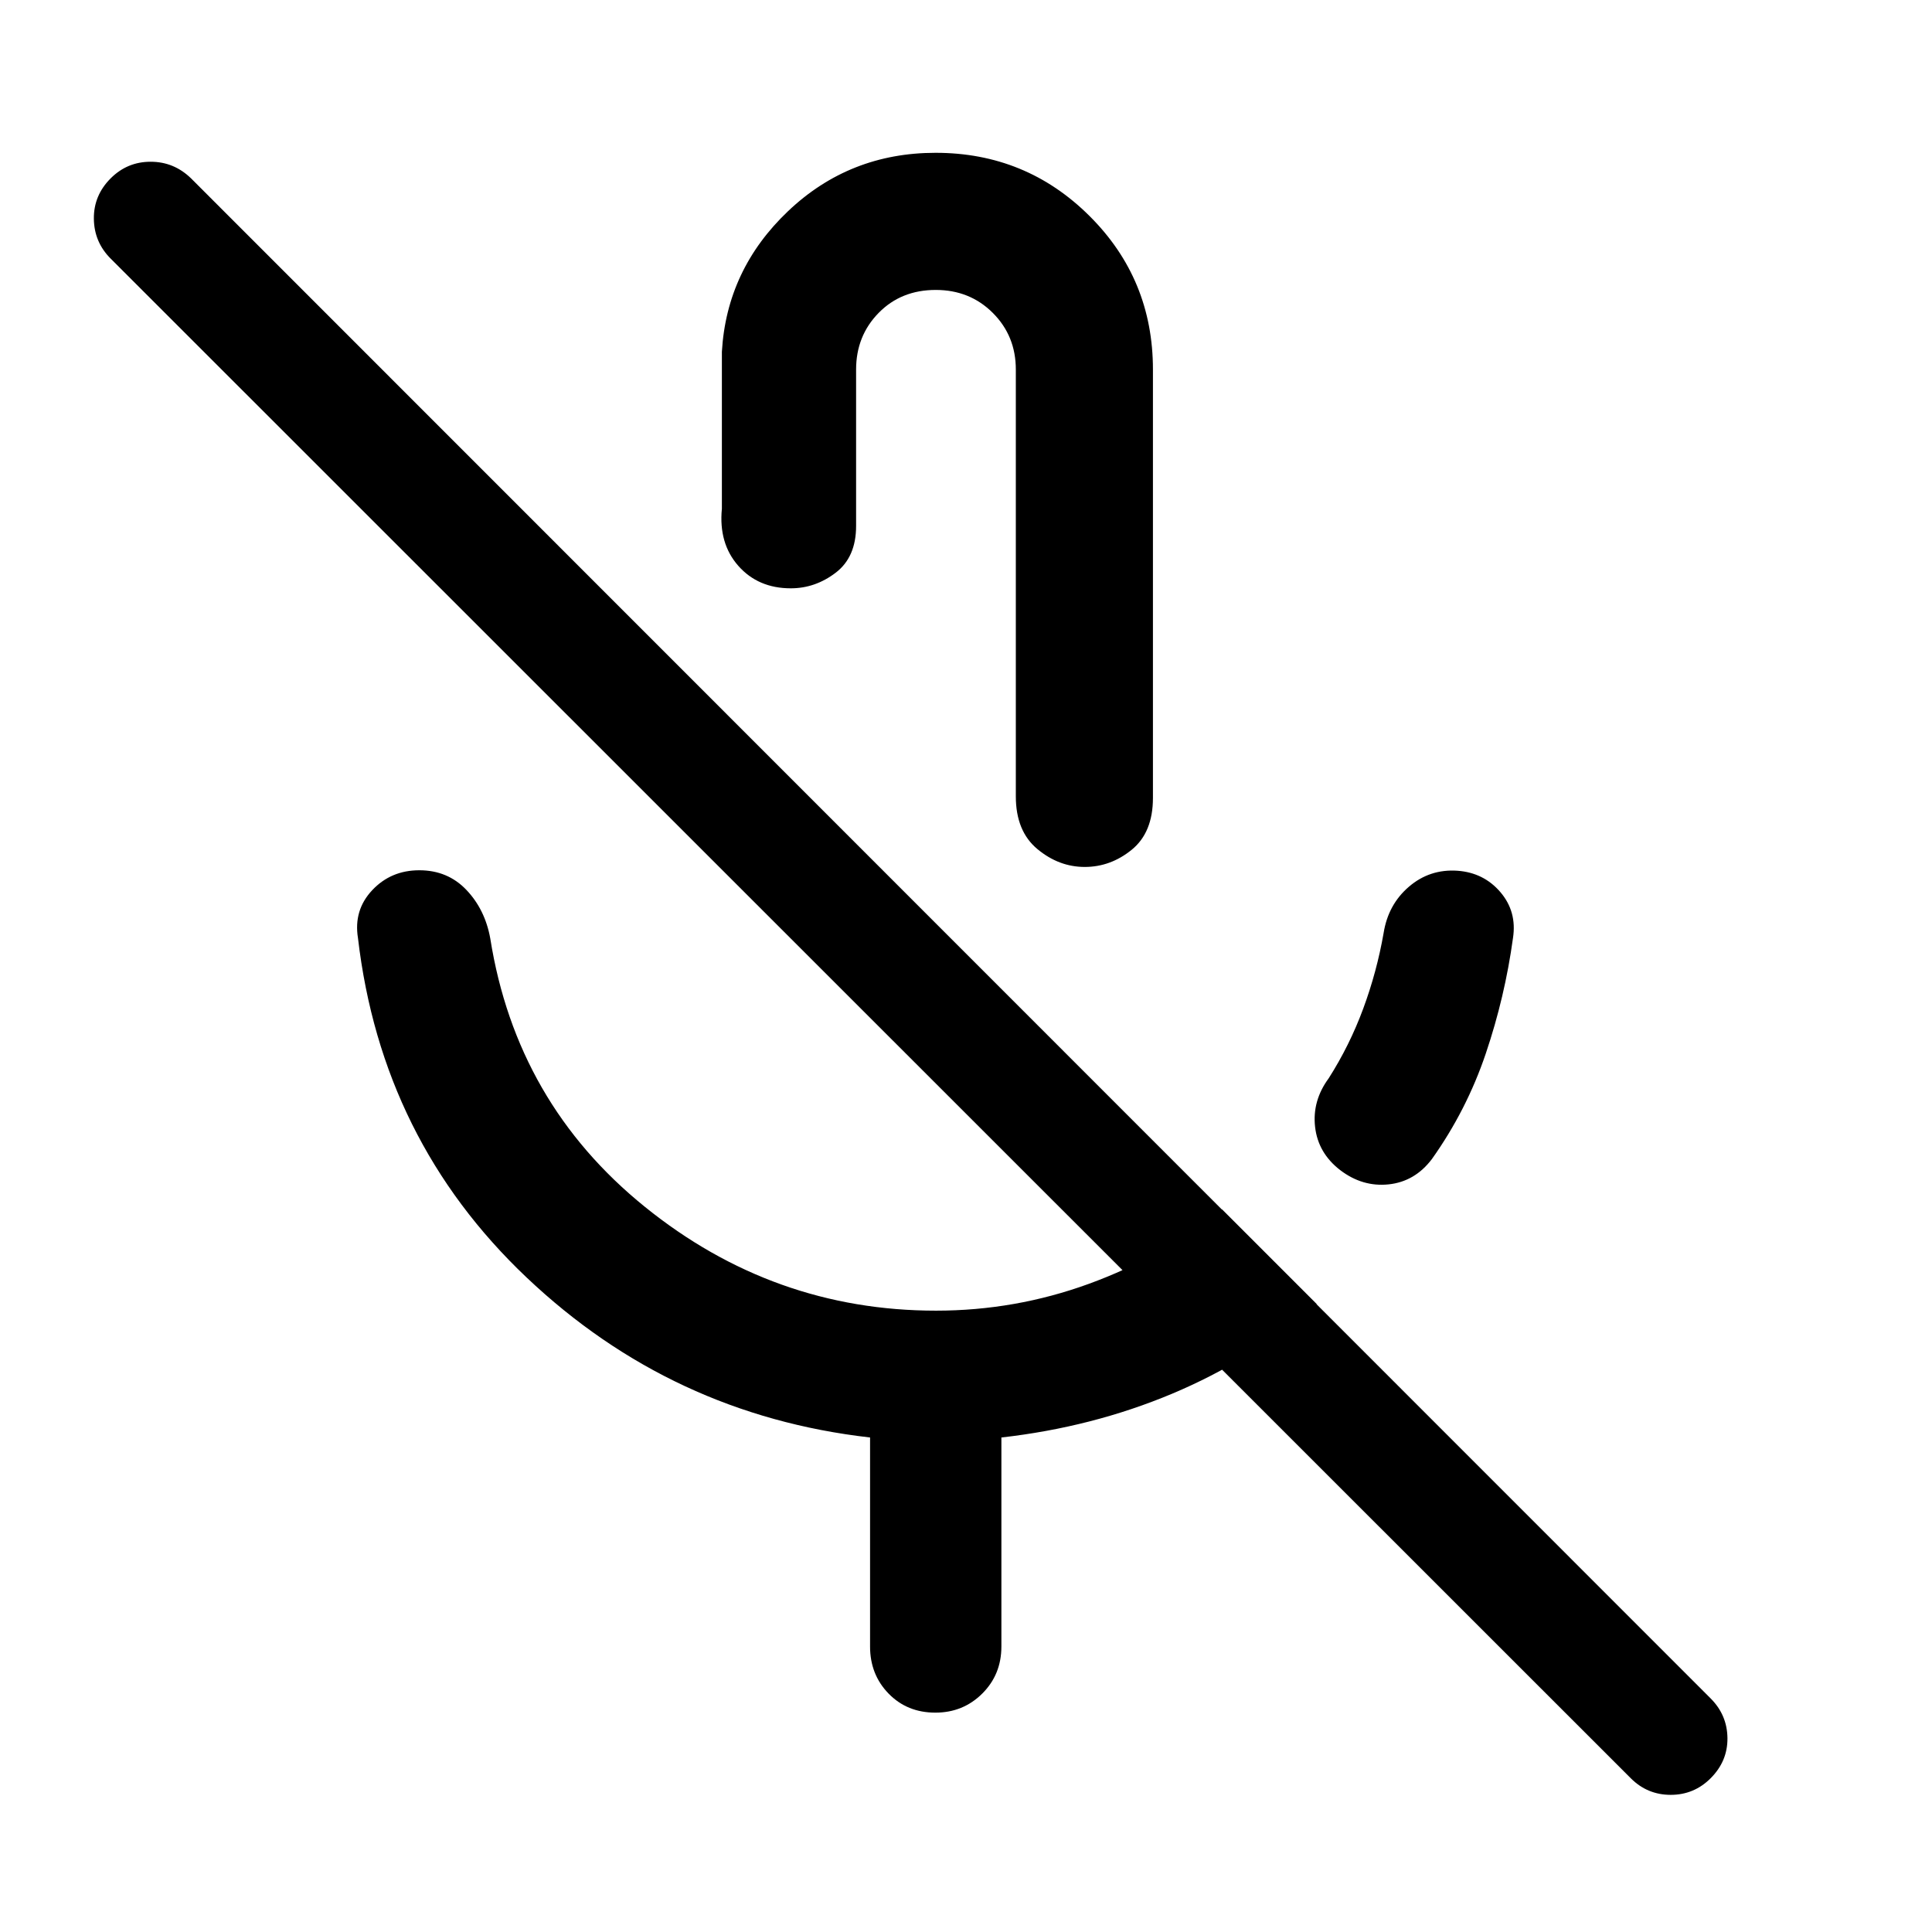 <svg xmlns="http://www.w3.org/2000/svg" width="48" height="48" viewBox="0 -960 960 960"><path d="M665.89-378.61q-10.96-8.48-12.43-21.43-1.48-12.96 6.76-24.16 10.41-16.35 17.17-34.65 6.76-18.3 10.11-37.48 2.24-14.19 12.59-23.07t24.13-7.93q13.06.96 21.32 10.63 8.26 9.67 6.26 22.77-4 29.25-13.52 57.43-9.52 28.17-26.8 52.46-8.48 11.19-21.49 12.55-13.01 1.36-24.1-7.12ZM461.96-593.17Zm2.94-290.9q44.93 0 76.46 31.38 31.53 31.37 31.53 76.32v212.85q0 17.15-10.51 25.73-10.52 8.57-23.37 8.57-12.86 0-23.55-8.89-10.7-8.9-10.7-26.17v-212.09q0-16.71-11.43-28.14-11.43-11.42-28.37-11.42-17.19 0-28.38 11.42-11.19 11.43-11.19 28.14v77.74q0 15.48-10.15 23.22-10.16 7.74-22.3 7.74-16.2 0-26.06-11.15t-8.18-28.42v-77.98q2.39-40.89 32.9-69.87 30.52-28.98 73.3-28.98Zm-32.57 742.2v-103.85q-98.63-11.24-170.69-79.53-72.05-68.29-83.77-168.68-2.24-13.81 7.07-23.73 9.31-9.91 23.41-9.91 14.11 0 23.39 9.75 9.28 9.75 11.87 24.12 12.96 81.72 76.79 133.34 63.84 51.62 144.71 51.62 39.28 0 75.83-13.29 36.54-13.3 66.28-37.06l47.06 47.07q-32.19 27.91-71.88 44.56-39.69 16.64-84.81 21.74v103.85q0 13.95-9.52 23.41-9.51 9.46-23.29 9.46-14.02 0-23.24-9.46-9.21-9.46-9.21-23.41Zm378 65.48L55-831.48q-8.24-8.24-8.36-19.84-.12-11.59 8.36-20.07 8.24-8.24 19.84-8.24 11.59 0 20.07 8.24L850-116.07q8.24 8.24 8.36 19.72.12 11.48-8.36 19.96-8.24 8.24-19.84 8.24-11.59 0-19.83-8.24Z"/></svg>